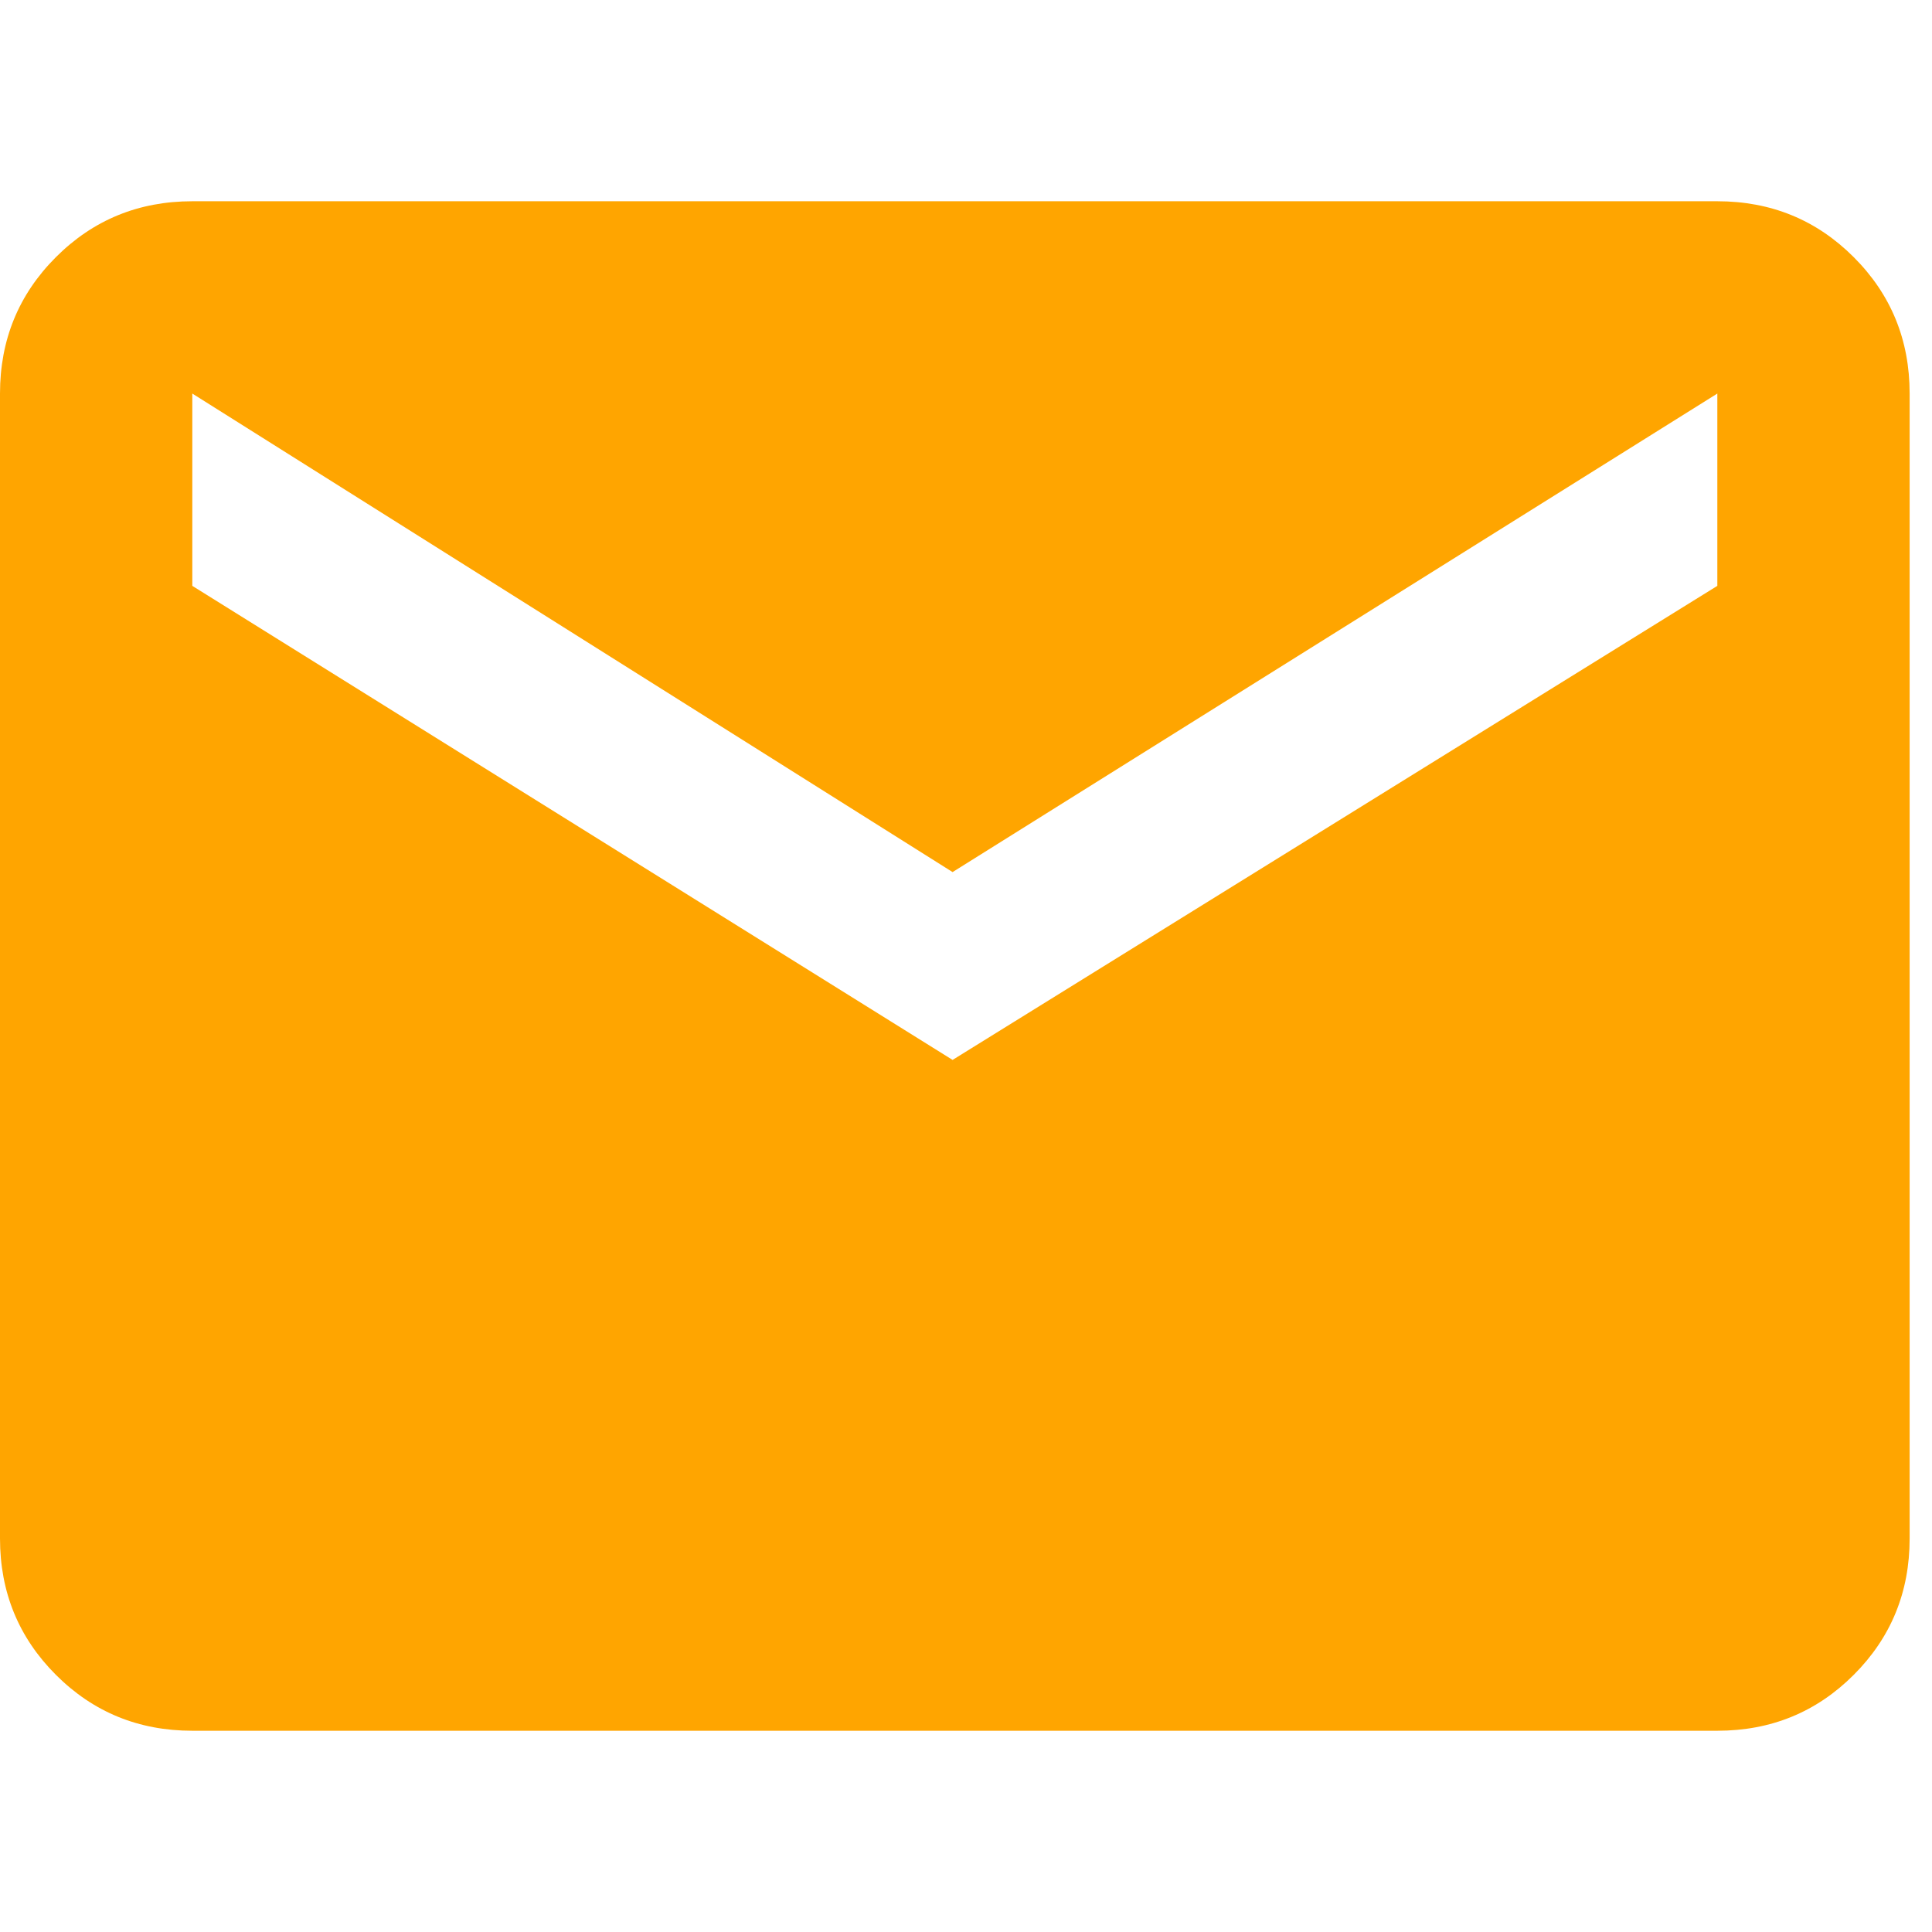 <svg xmlns="http://www.w3.org/2000/svg" width="512" height="512" viewBox="0 0 432 384"><path fill="orange" d="M384 21q18 0 30.5 12.5T427 64v256q0 18-12.5 30.5T384 363H43q-18 0-30.5-12.5T0 320V64q0-18 12.5-30.5T43 21h341zm0 86V64L213 171L43 64v43l170 106z"/></svg>